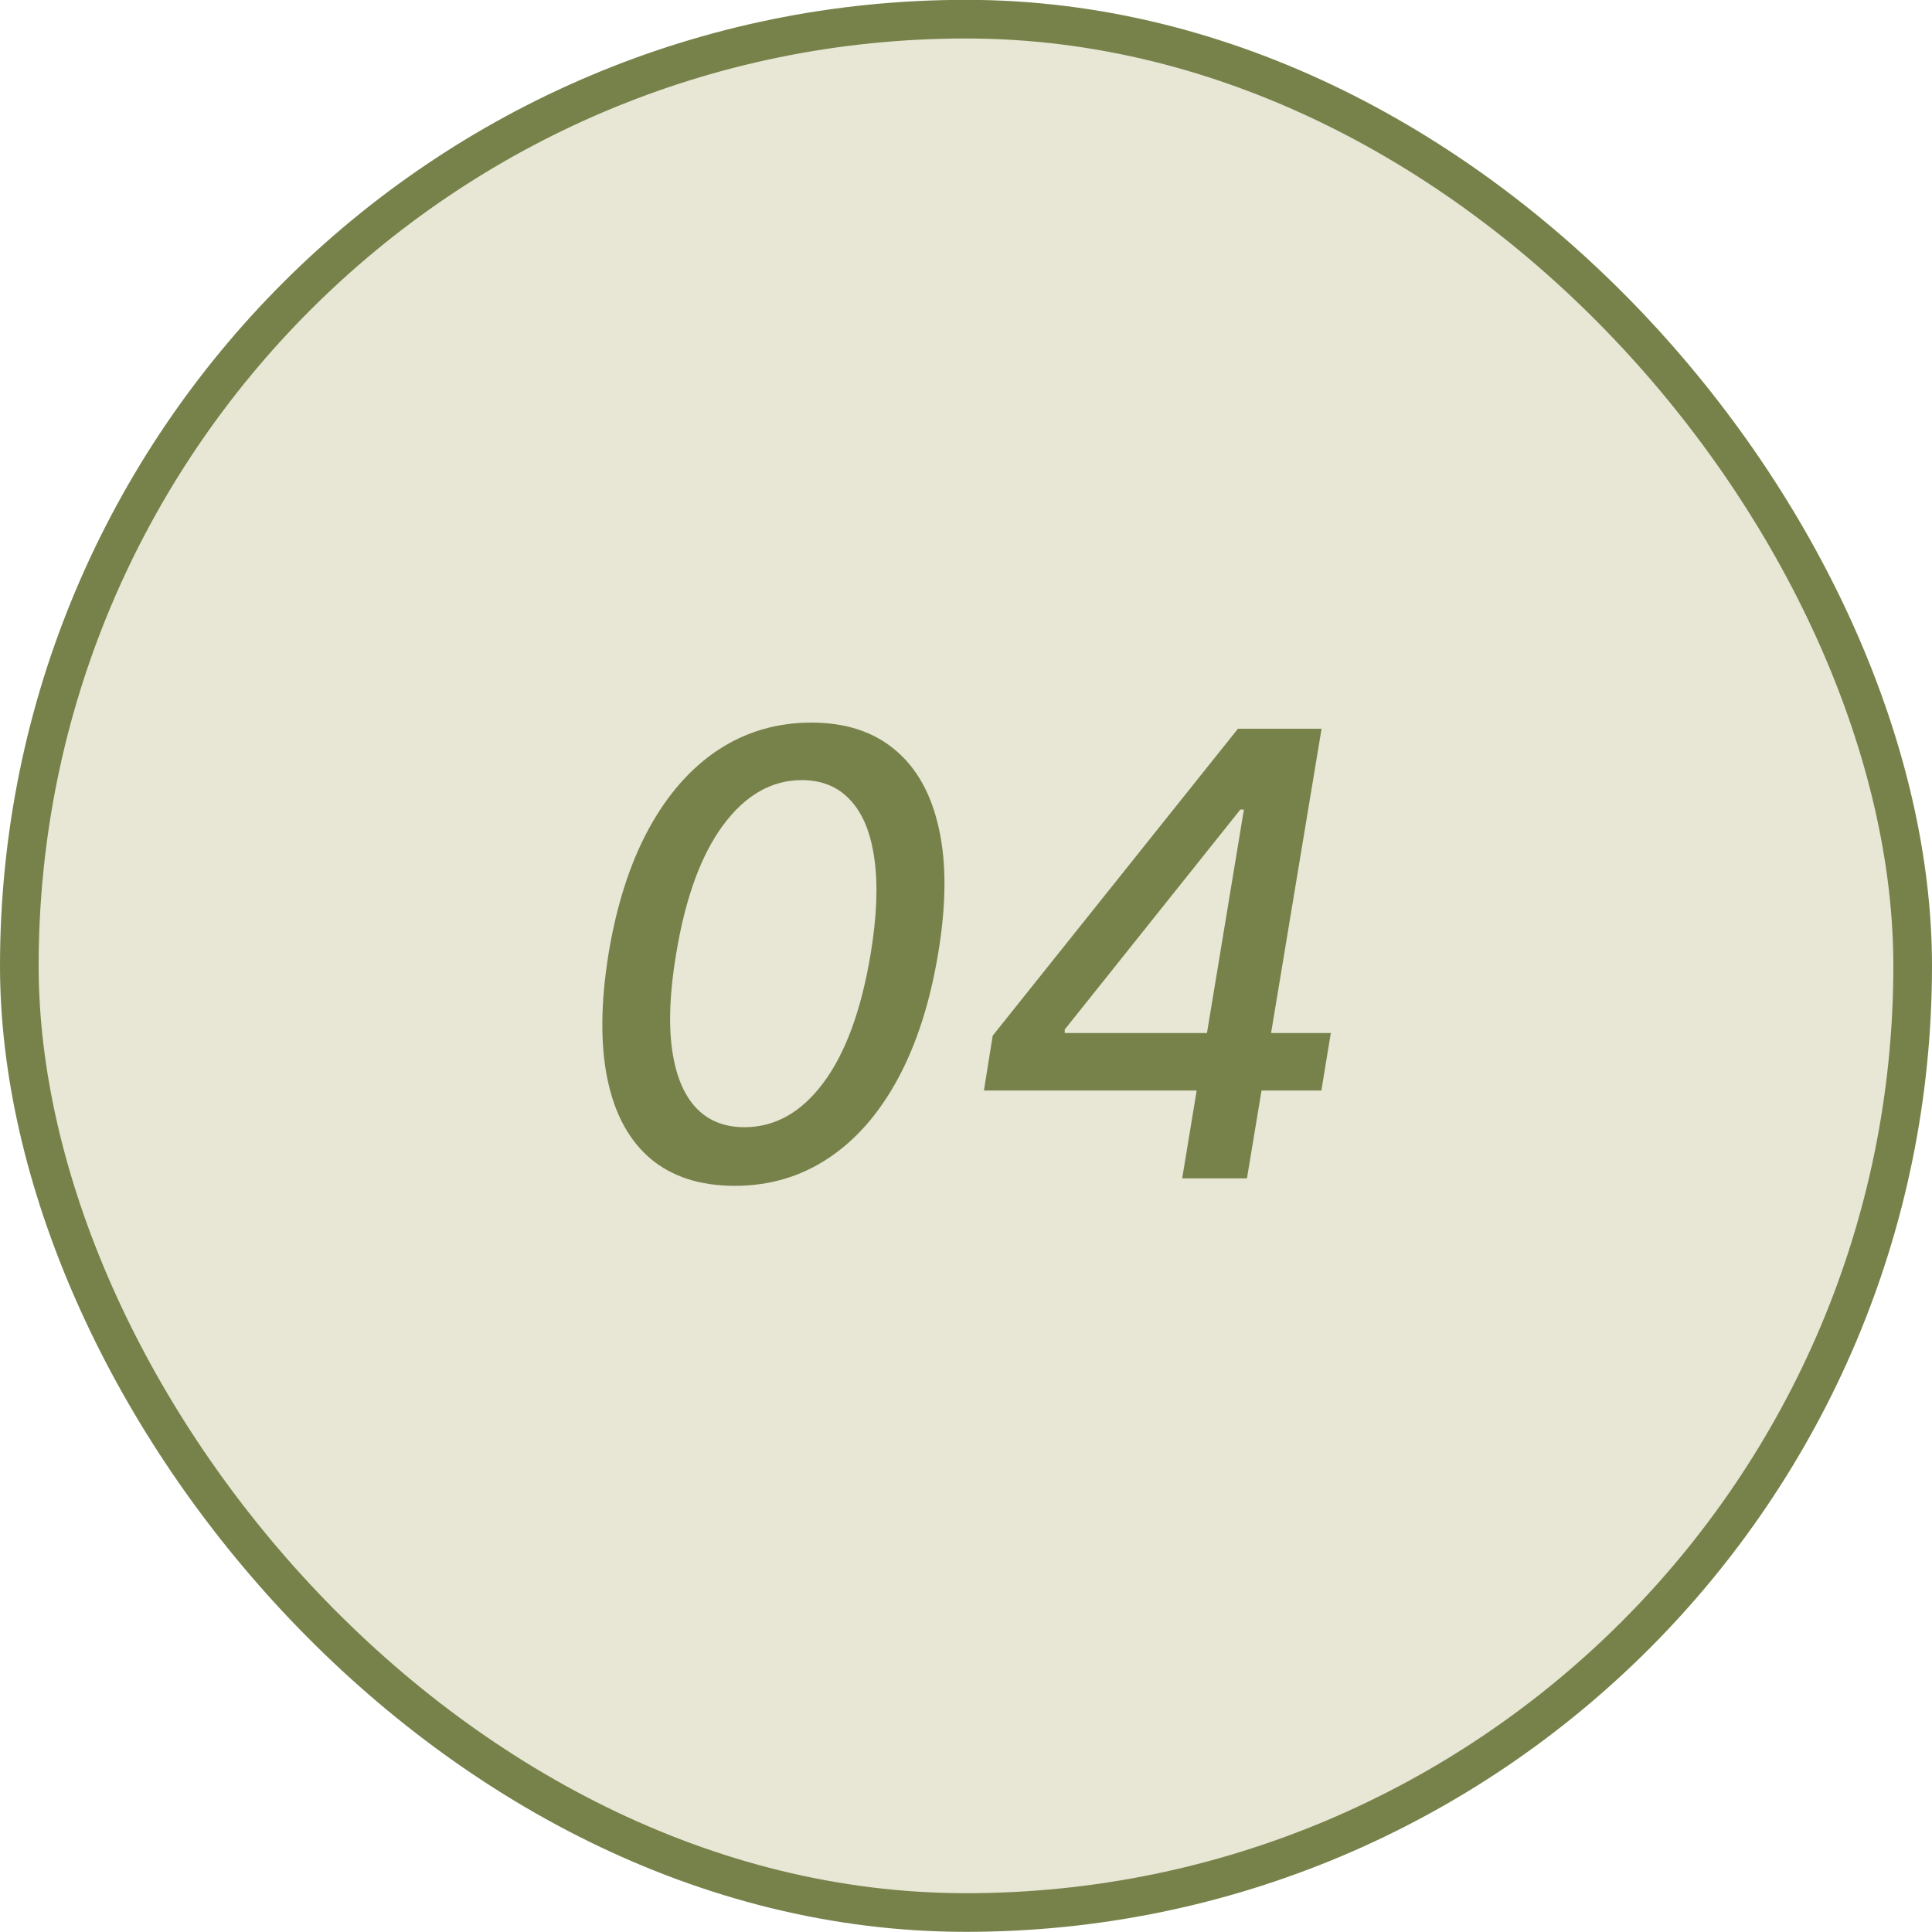 <?xml version="1.0" encoding="UTF-8"?>
<svg xmlns="http://www.w3.org/2000/svg" width="50" height="50" viewBox="0 0 50 50" fill="none">
  <rect x="0.5" y="0.496" width="49" height="49" rx="24.5" fill="#E8E6D4"></rect>
  <rect x="0.5" y="0.496" width="49" height="49" rx="24.5" stroke="#76824A"></rect>
  <path d="M19.016 30.689C18.119 30.689 17.391 30.454 16.834 29.985C16.278 29.511 15.906 28.826 15.721 27.928C15.535 27.03 15.545 25.949 15.749 24.684C15.958 23.422 16.304 22.345 16.789 21.451C17.278 20.557 17.878 19.875 18.59 19.405C19.306 18.936 20.109 18.701 20.999 18.701C21.886 18.701 22.609 18.937 23.17 19.411C23.73 19.881 24.107 20.561 24.3 21.451C24.497 22.341 24.49 23.418 24.278 24.684C24.066 25.953 23.717 27.034 23.232 27.928C22.747 28.822 22.147 29.506 21.431 29.979C20.715 30.453 19.91 30.689 19.016 30.689ZM19.266 29.172C20.058 29.172 20.74 28.788 21.312 28.019C21.884 27.25 22.291 26.138 22.533 24.684C22.692 23.718 22.725 22.901 22.63 22.235C22.539 21.564 22.333 21.057 22.011 20.712C21.692 20.363 21.272 20.189 20.749 20.189C19.969 20.189 19.291 20.578 18.715 21.354C18.143 22.127 17.738 23.237 17.499 24.684C17.336 25.653 17.3 26.473 17.391 27.144C17.482 27.811 17.687 28.316 18.005 28.661C18.323 29.002 18.744 29.172 19.266 29.172ZM25.464 28.223L25.691 26.803L32.038 18.86H33.157L32.81 20.951H32.1L27.555 26.644V26.735H34.441L34.197 28.223H25.464ZM30.595 30.496L31.043 27.78L31.168 27.149L32.538 18.86H34.202L32.271 30.496H30.595Z" fill="#76824A"></path>
</svg>
